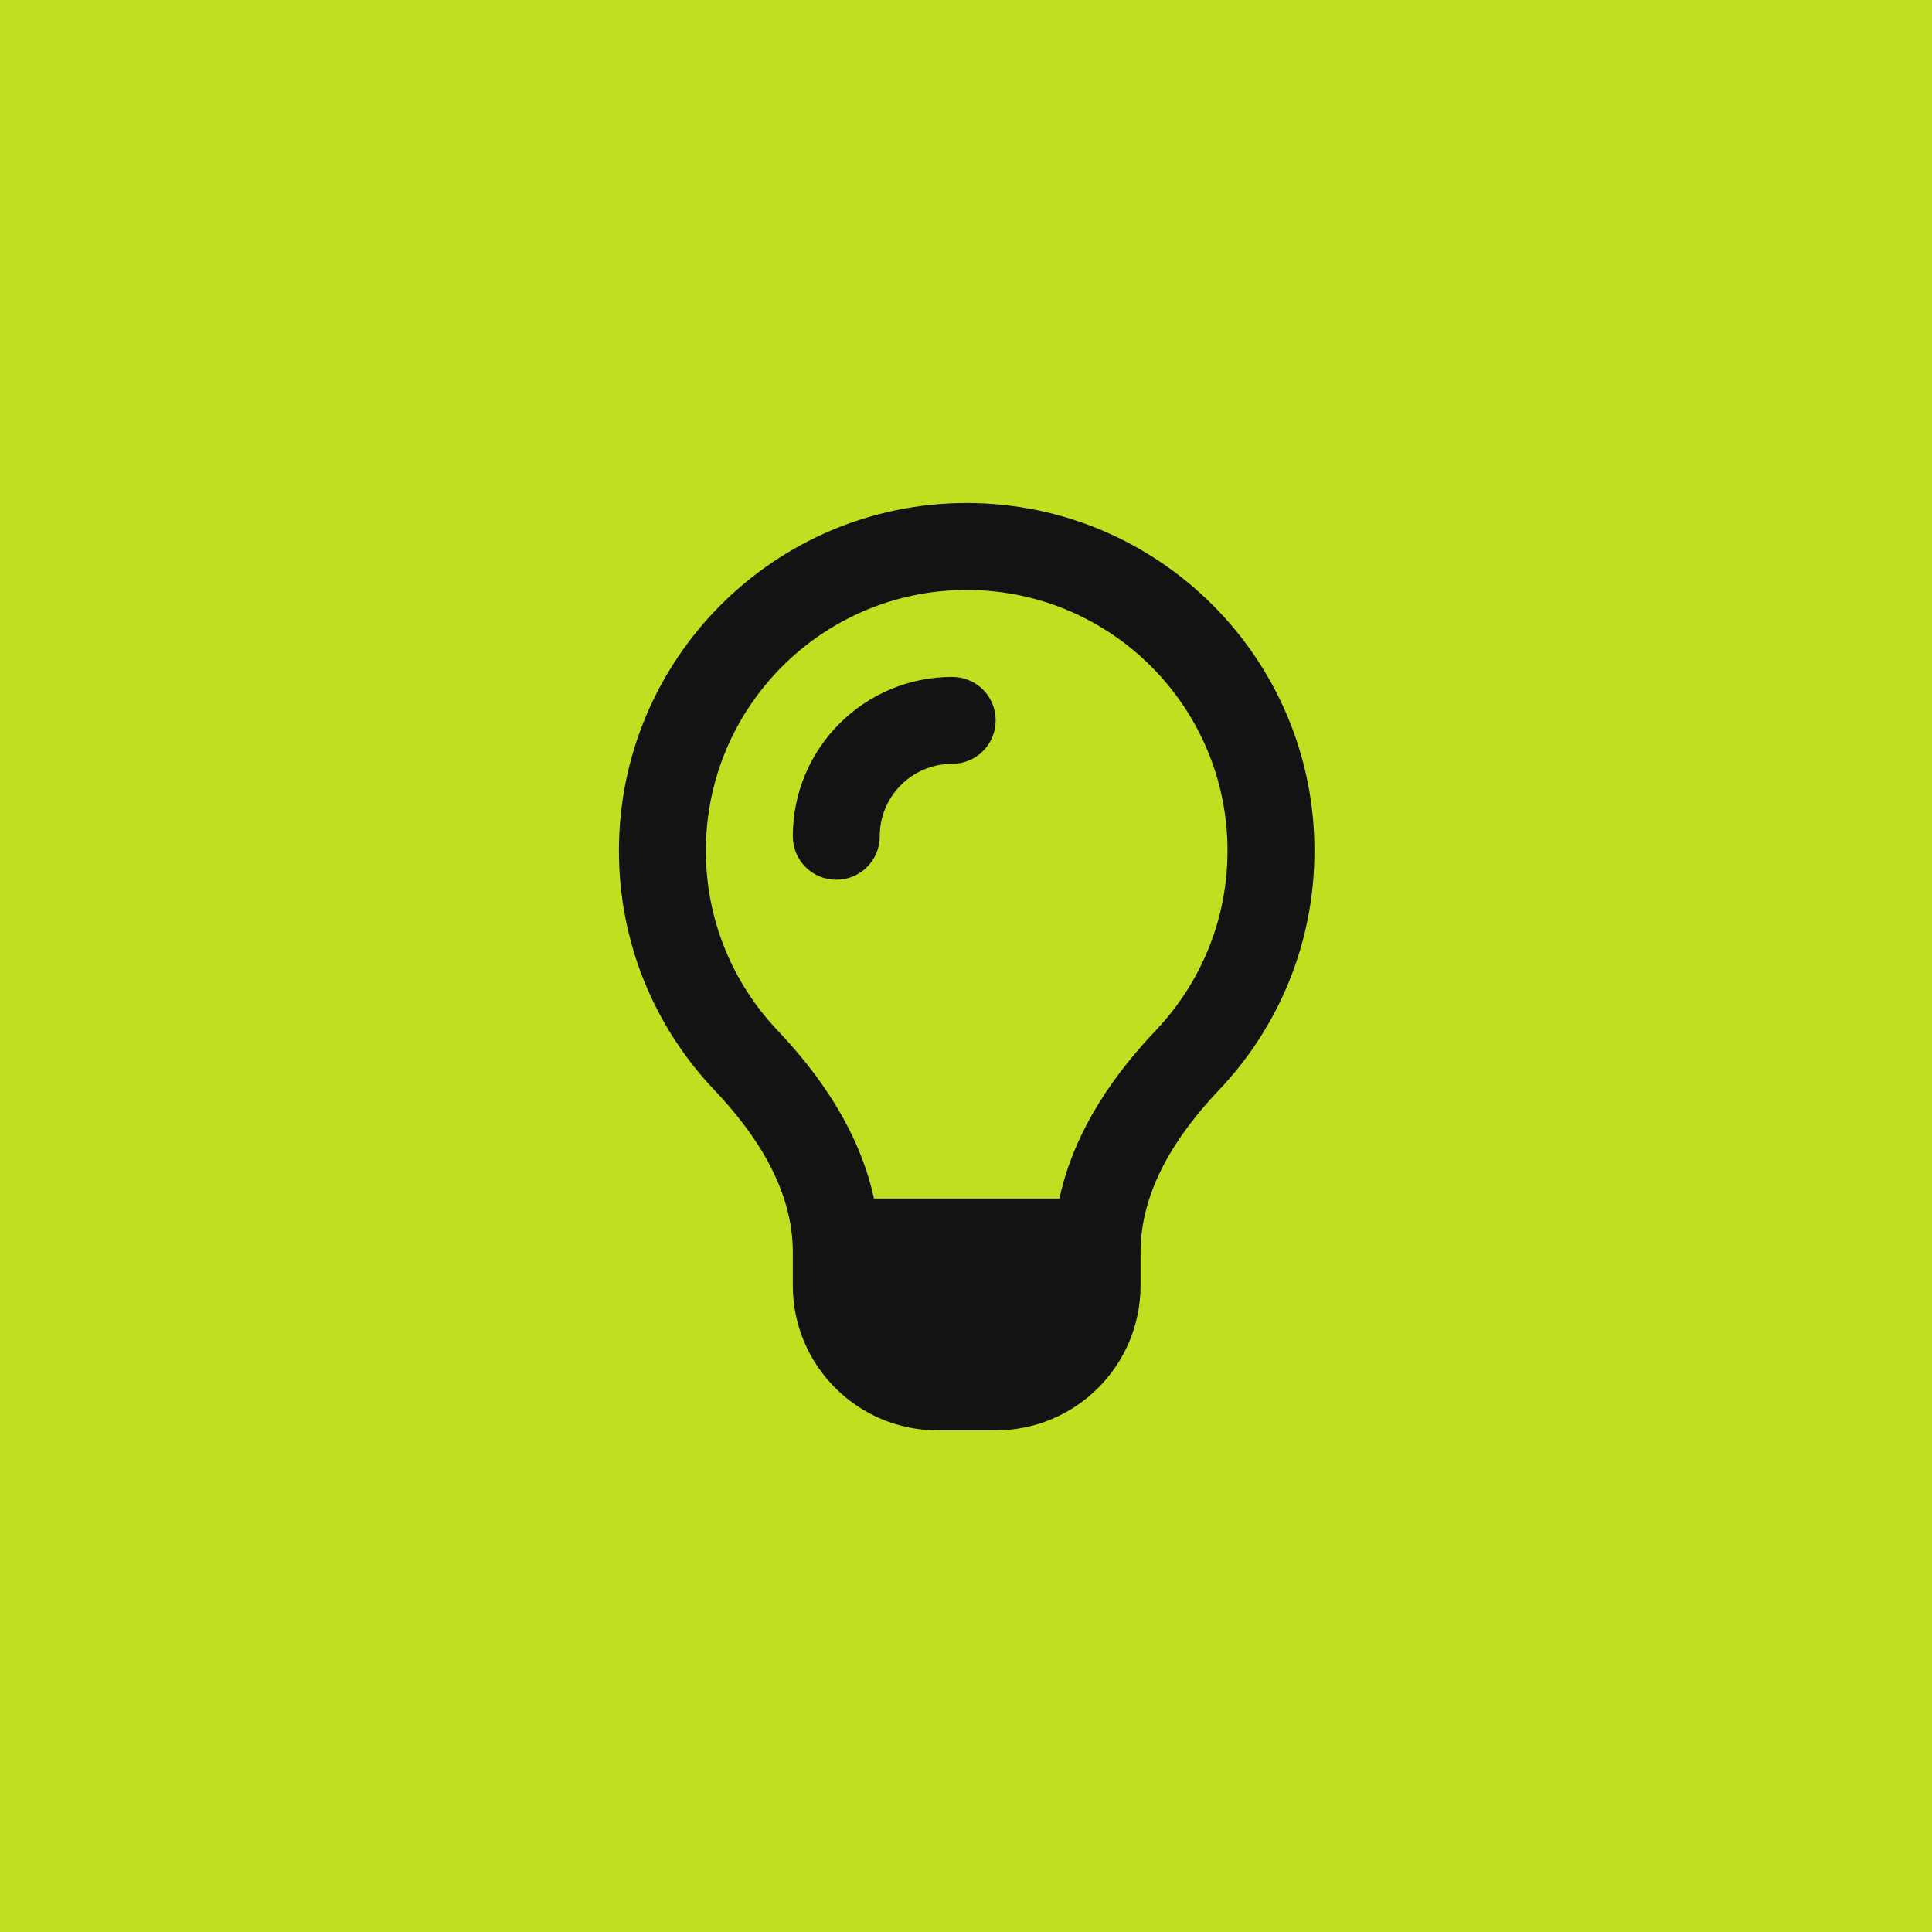 <svg xmlns="http://www.w3.org/2000/svg" xmlns:xlink="http://www.w3.org/1999/xlink" width="500" zoomAndPan="magnify" viewBox="0 0 375 375" height="500" preserveAspectRatio="xMidYMid meet" version="1.2"><g id="307767d5e5"><rect x="0" width="375" y="0" height="375" style="fill:#ffffff;fill-opacity:1;stroke:none;"/><rect x="0" width="375" y="0" height="375" style="fill:#bfe021;fill-opacity:1;stroke:none;"/><path style=" stroke:none;fill-rule:nonzero;fill:#141313;fill-opacity:1;" d="M 224.371 199.973 C 232.984 190.867 238.258 178.633 238.258 165.133 C 238.258 137.184 215.582 114.508 187.633 114.508 C 159.684 114.508 137.008 137.184 137.008 165.133 C 137.008 178.633 142.281 190.867 150.895 199.973 C 158.383 207.848 166.68 218.957 169.633 232.633 L 205.633 232.633 C 208.586 218.922 216.883 207.848 224.371 199.973 Z M 236.605 211.574 C 228.309 220.328 221.383 231.016 221.383 243.074 L 221.383 249.508 C 221.383 265.047 208.797 277.633 193.258 277.633 L 182.008 277.633 C 166.469 277.633 153.883 265.047 153.883 249.508 L 153.883 243.074 C 153.883 231.016 146.957 220.328 138.66 211.574 C 127.164 199.48 120.133 183.133 120.133 165.133 C 120.133 127.867 150.367 97.633 187.633 97.633 C 224.898 97.633 255.133 127.867 255.133 165.133 C 255.133 183.133 248.102 199.48 236.605 211.574 Z M 170.758 162.32 C 170.758 166.996 166.996 170.758 162.32 170.758 C 157.645 170.758 153.883 166.996 153.883 162.32 C 153.883 145.234 167.734 131.383 184.82 131.383 C 189.496 131.383 193.258 135.145 193.258 139.82 C 193.258 144.496 189.496 148.258 184.82 148.258 C 177.051 148.258 170.758 154.551 170.758 162.32 Z M 170.758 162.32 "/></g></svg>